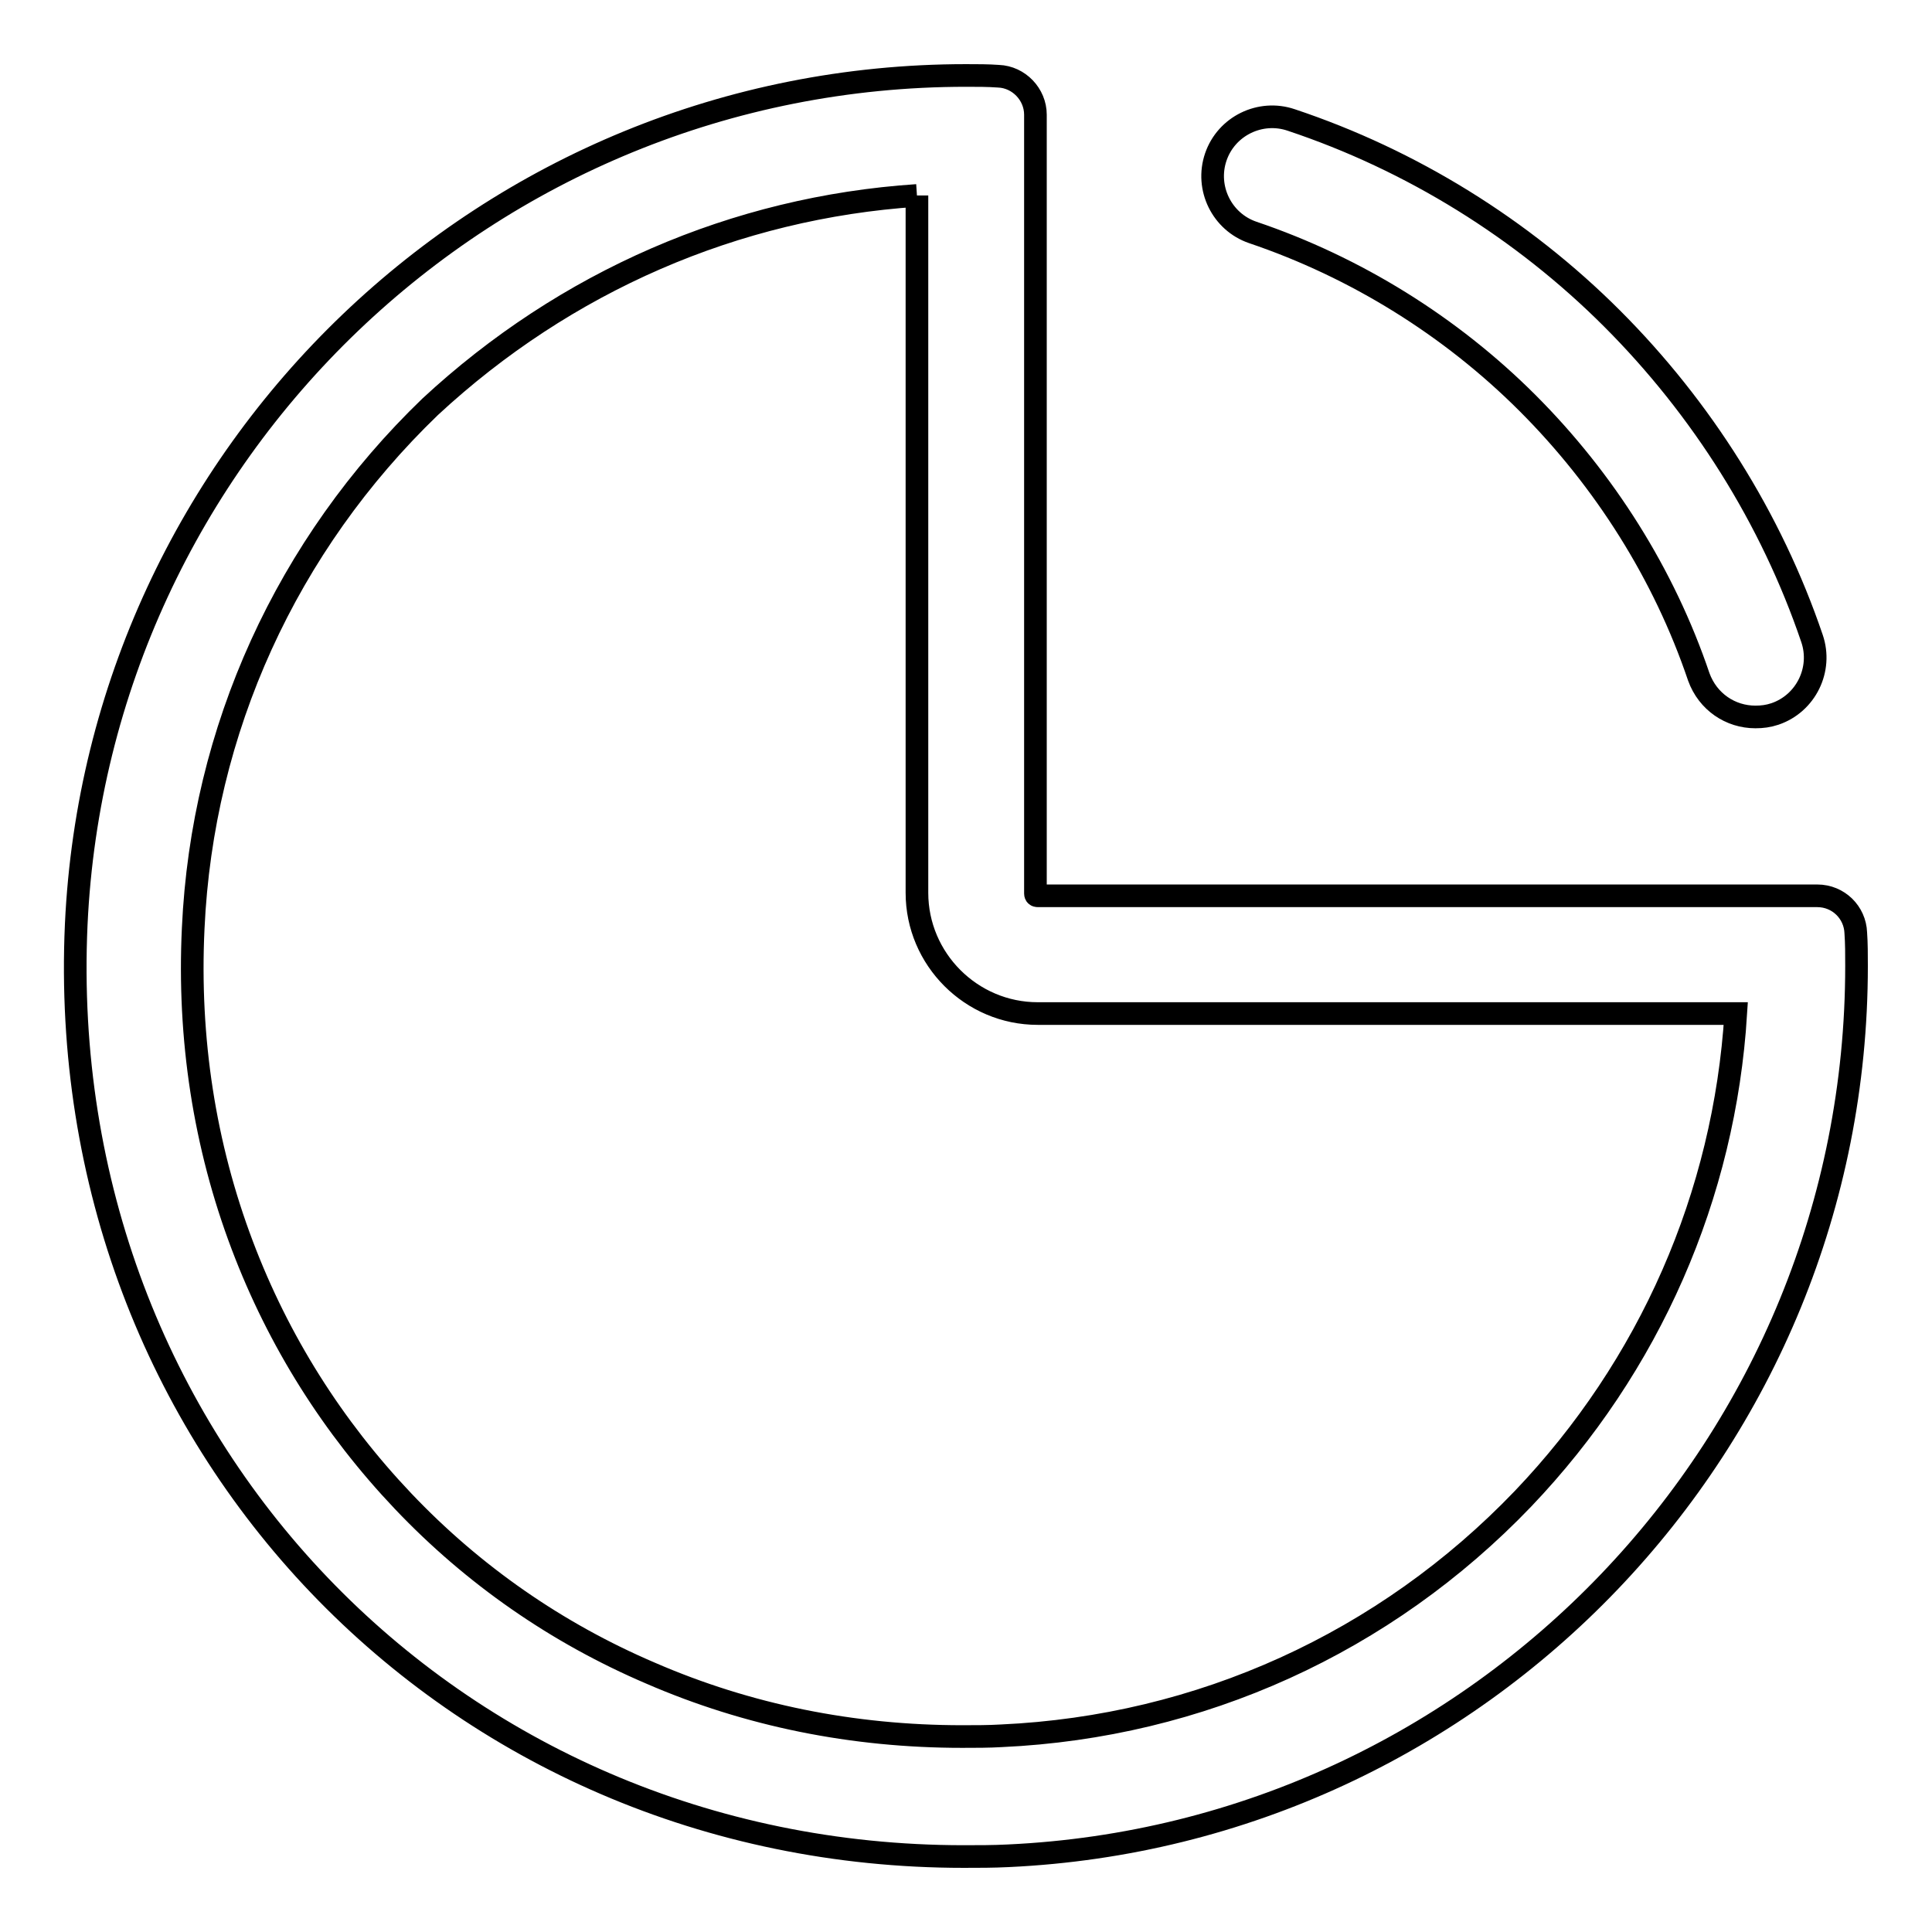 <?xml version="1.0" encoding="utf-8"?>
<!-- Svg Vector Icons : http://www.onlinewebfonts.com/icon -->
<!DOCTYPE svg PUBLIC "-//W3C//DTD SVG 1.1//EN" "http://www.w3.org/Graphics/SVG/1.1/DTD/svg11.dtd">
<svg version="1.1" xmlns="http://www.w3.org/2000/svg" xmlns:xlink="http://www.w3.org/1999/xlink" x="0px" y="0px" viewBox="0 0 256 256" enable-background="new 0 0 256 256" xml:space="preserve">
<g> <path stroke-width="3" fill-opacity="0" stroke="#000000"  d="M121.5,25.9v92.4c0,8.8,7.2,16,16,16h92.5c-1.5,24.1-11.4,46.7-28.2,64.3c-18.3,19.1-42.8,30.2-69.1,31.4 c-1.7,0.1-3.4,0.1-5.2,0.1c-14.5,0-28.4-2.8-41.3-8.4c-12.4-5.3-23.5-13-32.8-22.8c-9.3-9.8-16.5-21.2-21.3-33.9 c-5-13.2-7.2-27.4-6.5-42c1.2-26.3,12.4-50.8,31.4-69.1C74.9,37.3,97.4,27.5,121.5,25.9 M128,10C64.7,10,13,59.9,10.1,122.5 C7,191.2,59.8,246,127.7,246c2,0,3.9,0,5.9-0.1C196.1,243,246,191.3,246,128c0-1.5,0-3-0.1-4.4c-0.1-2.7-2.3-4.9-5.1-4.9H137.5 c-0.2,0-0.3-0.1-0.3-0.3V15.2c0-2.7-2.2-5-4.9-5.1C130.9,10,129.5,10,128,10z M232.6,95c-3.3,0-6.3-2-7.5-5.3 c-4.6-13.6-12.5-26.1-22.7-36.3c-10.2-10.2-22.8-18-36.4-22.6c-4.1-1.4-6.3-5.9-4.9-10c1.4-4.1,5.9-6.3,10-4.9 c15.9,5.3,30.6,14.4,42.5,26.3c11.9,11.9,21.1,26.5,26.5,42.4c1.4,4.1-0.8,8.6-4.9,10C234.3,94.9,233.5,95,232.6,95L232.6,95z"/></g>
</svg>